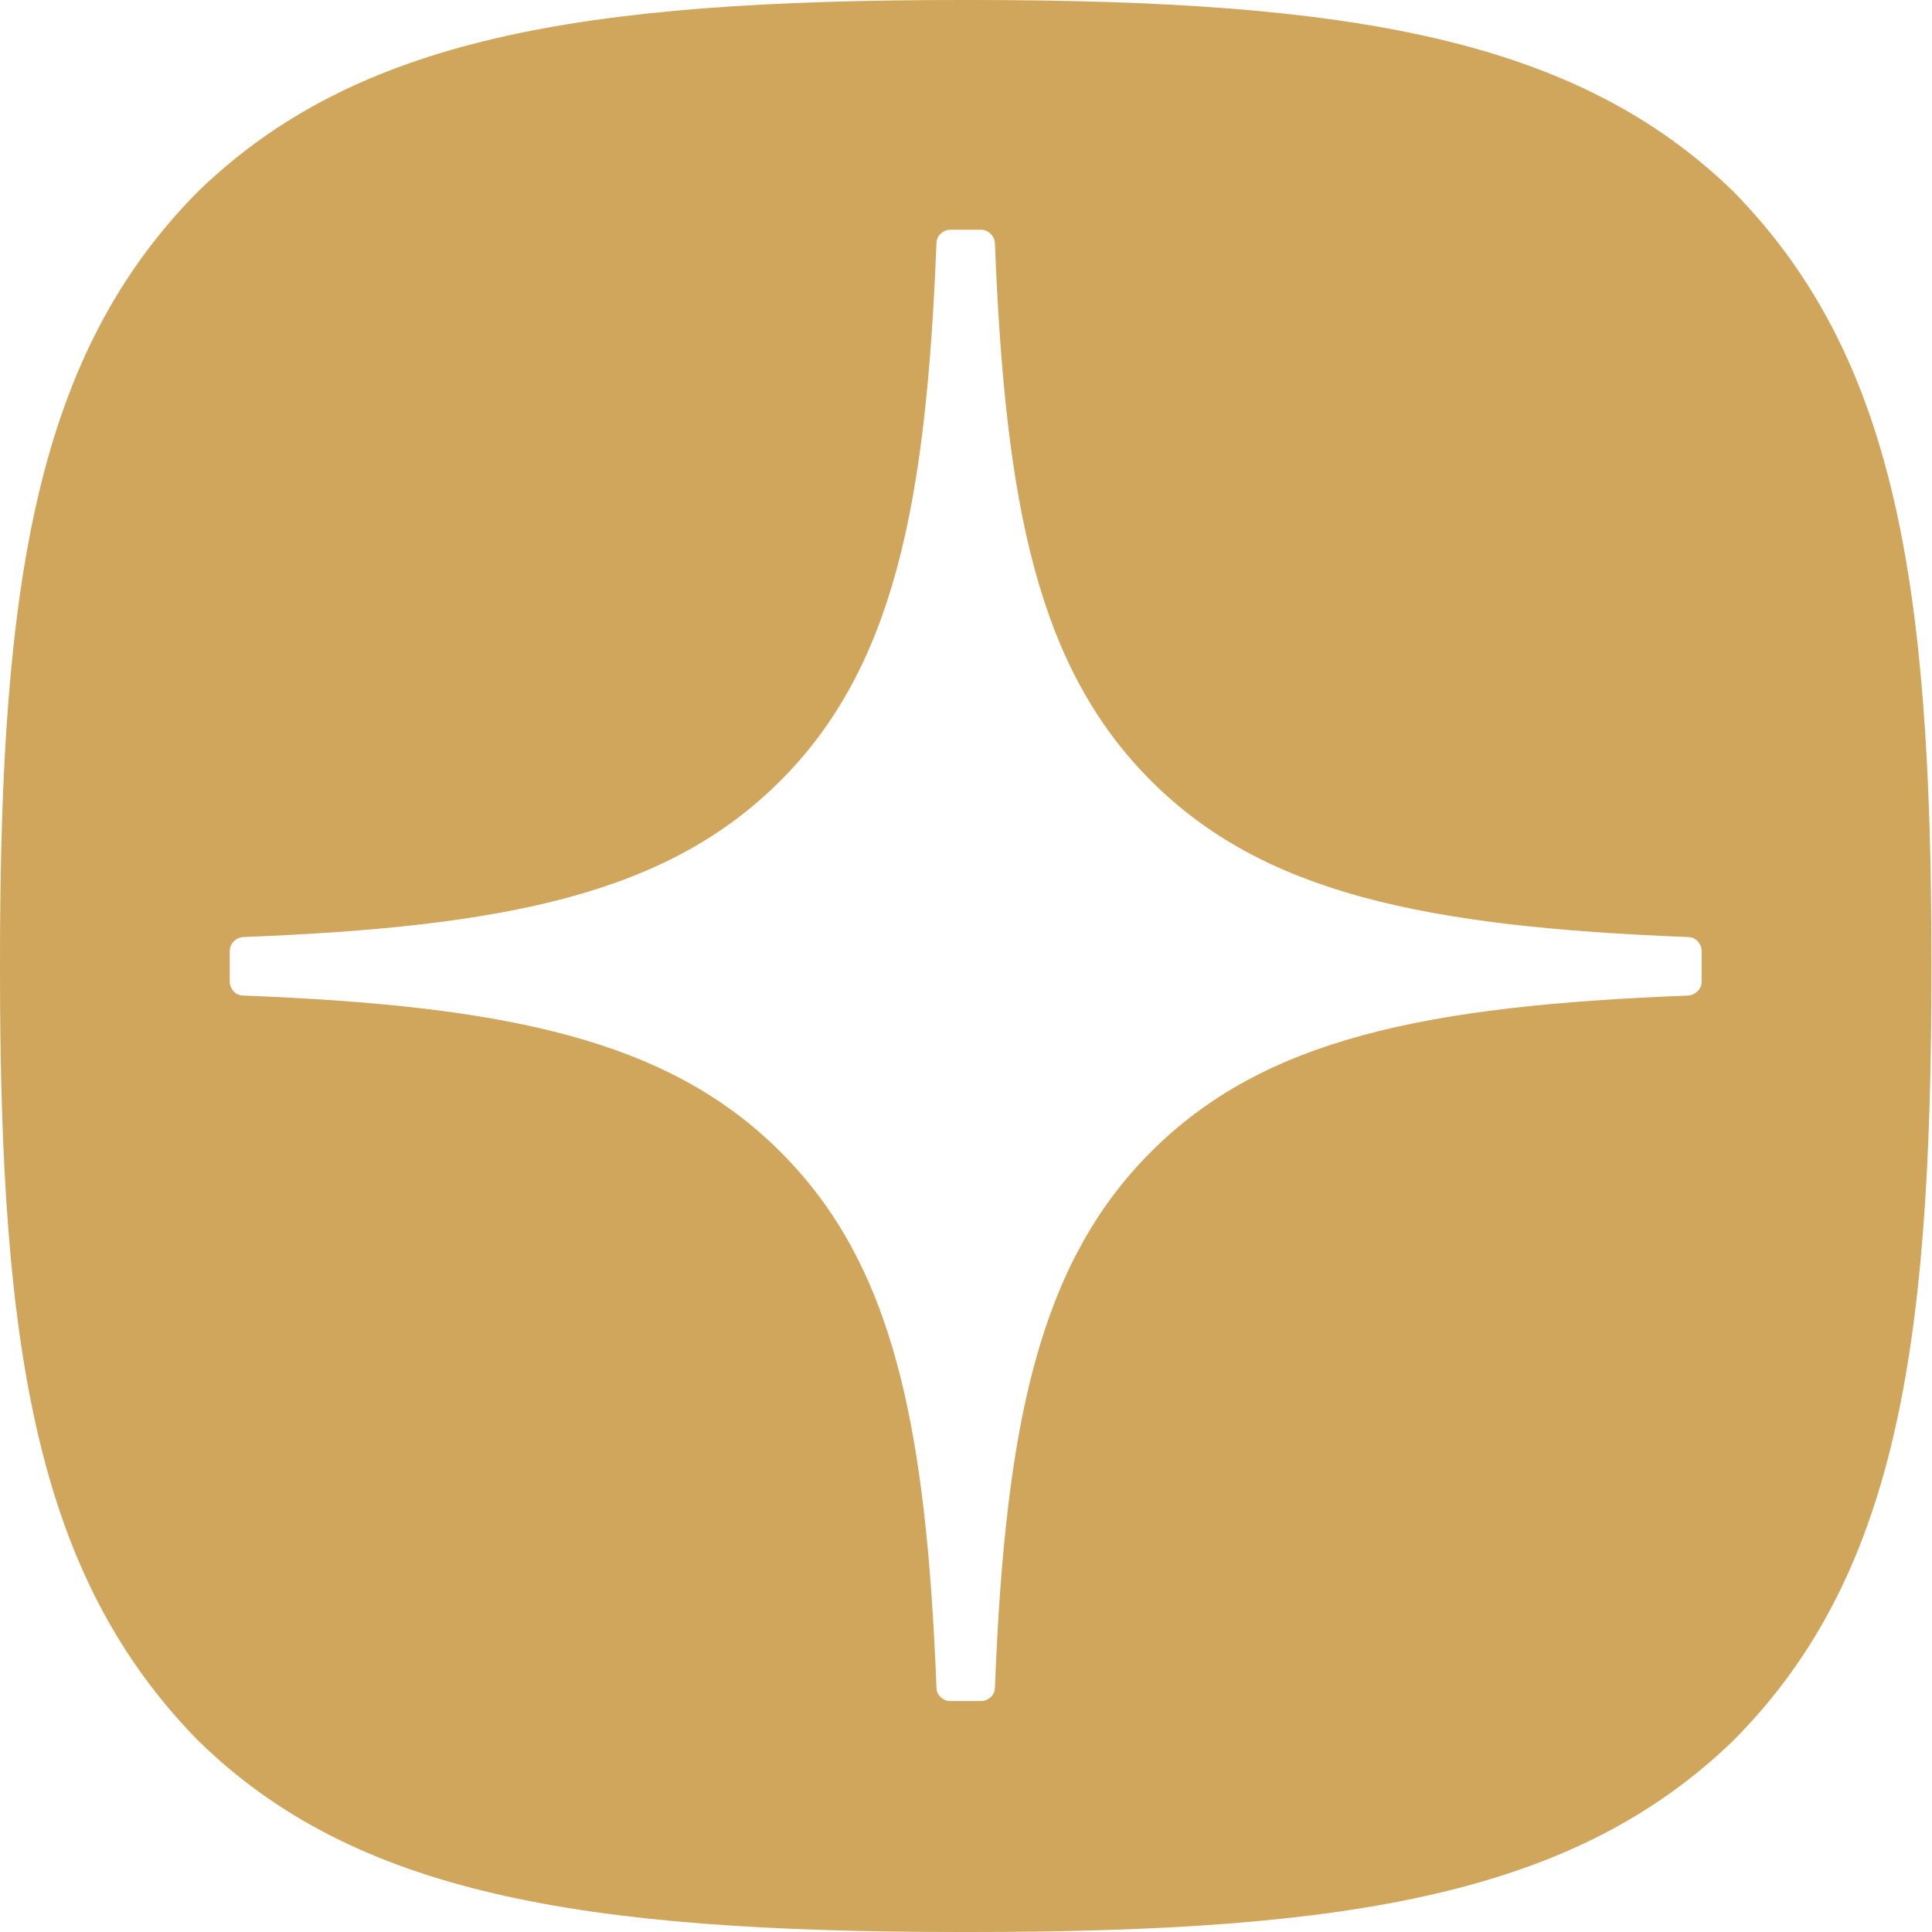 <?xml version="1.0" encoding="UTF-8"?> <svg xmlns="http://www.w3.org/2000/svg" xmlns:xlink="http://www.w3.org/1999/xlink" id="_Слой_2" data-name="Слой 2" viewBox="0 0 32.04 32.04"><defs><style> .cls-1 { fill: #cfa65b; } .cls-2 { fill: none; } .cls-3 { clip-path: url(#clippath); } </style><clipPath id="clippath"><rect class="cls-2" width="32.04" height="32.04"></rect></clipPath></defs><g id="_Слой_1-2" data-name="Слой 1"><g class="cls-3"><path class="cls-1" d="M28.75,3.18c-2.61-2.54-6.33-3.18-12.67-3.18h-.13C9.59,0,5.9.64,3.28,3.18.62,5.87,0,9.59,0,15.93v.18c0,6.33.62,10.03,3.28,12.75,2.59,2.54,6.31,3.18,12.67,3.18h.13c6.36,0,10.05-.64,12.67-3.18,2.67-2.69,3.28-6.41,3.28-12.75v-.18c0-6.33-.62-10.03-3.28-12.75ZM28.22,15.77v.51c0,.12-.1.22-.22.23-4.38.17-7.04.72-8.91,2.59-1.86,1.86-2.42,4.52-2.59,8.89,0,.12-.11.22-.23.22h-.51c-.12,0-.23-.1-.23-.22-.17-4.37-.72-7.03-2.59-8.89-1.86-1.86-4.53-2.42-8.91-2.59-.12,0-.22-.11-.22-.23v-.51c0-.12.1-.22.22-.23,4.38-.17,7.04-.72,8.91-2.59,1.87-1.87,2.42-4.54,2.59-8.92,0-.12.11-.22.23-.22h.51c.12,0,.22.1.23.22.17,4.39.72,7.05,2.59,8.92,1.86,1.86,4.53,2.42,8.91,2.59.12,0,.22.11.22.23h0Z"></path></g></g></svg> 